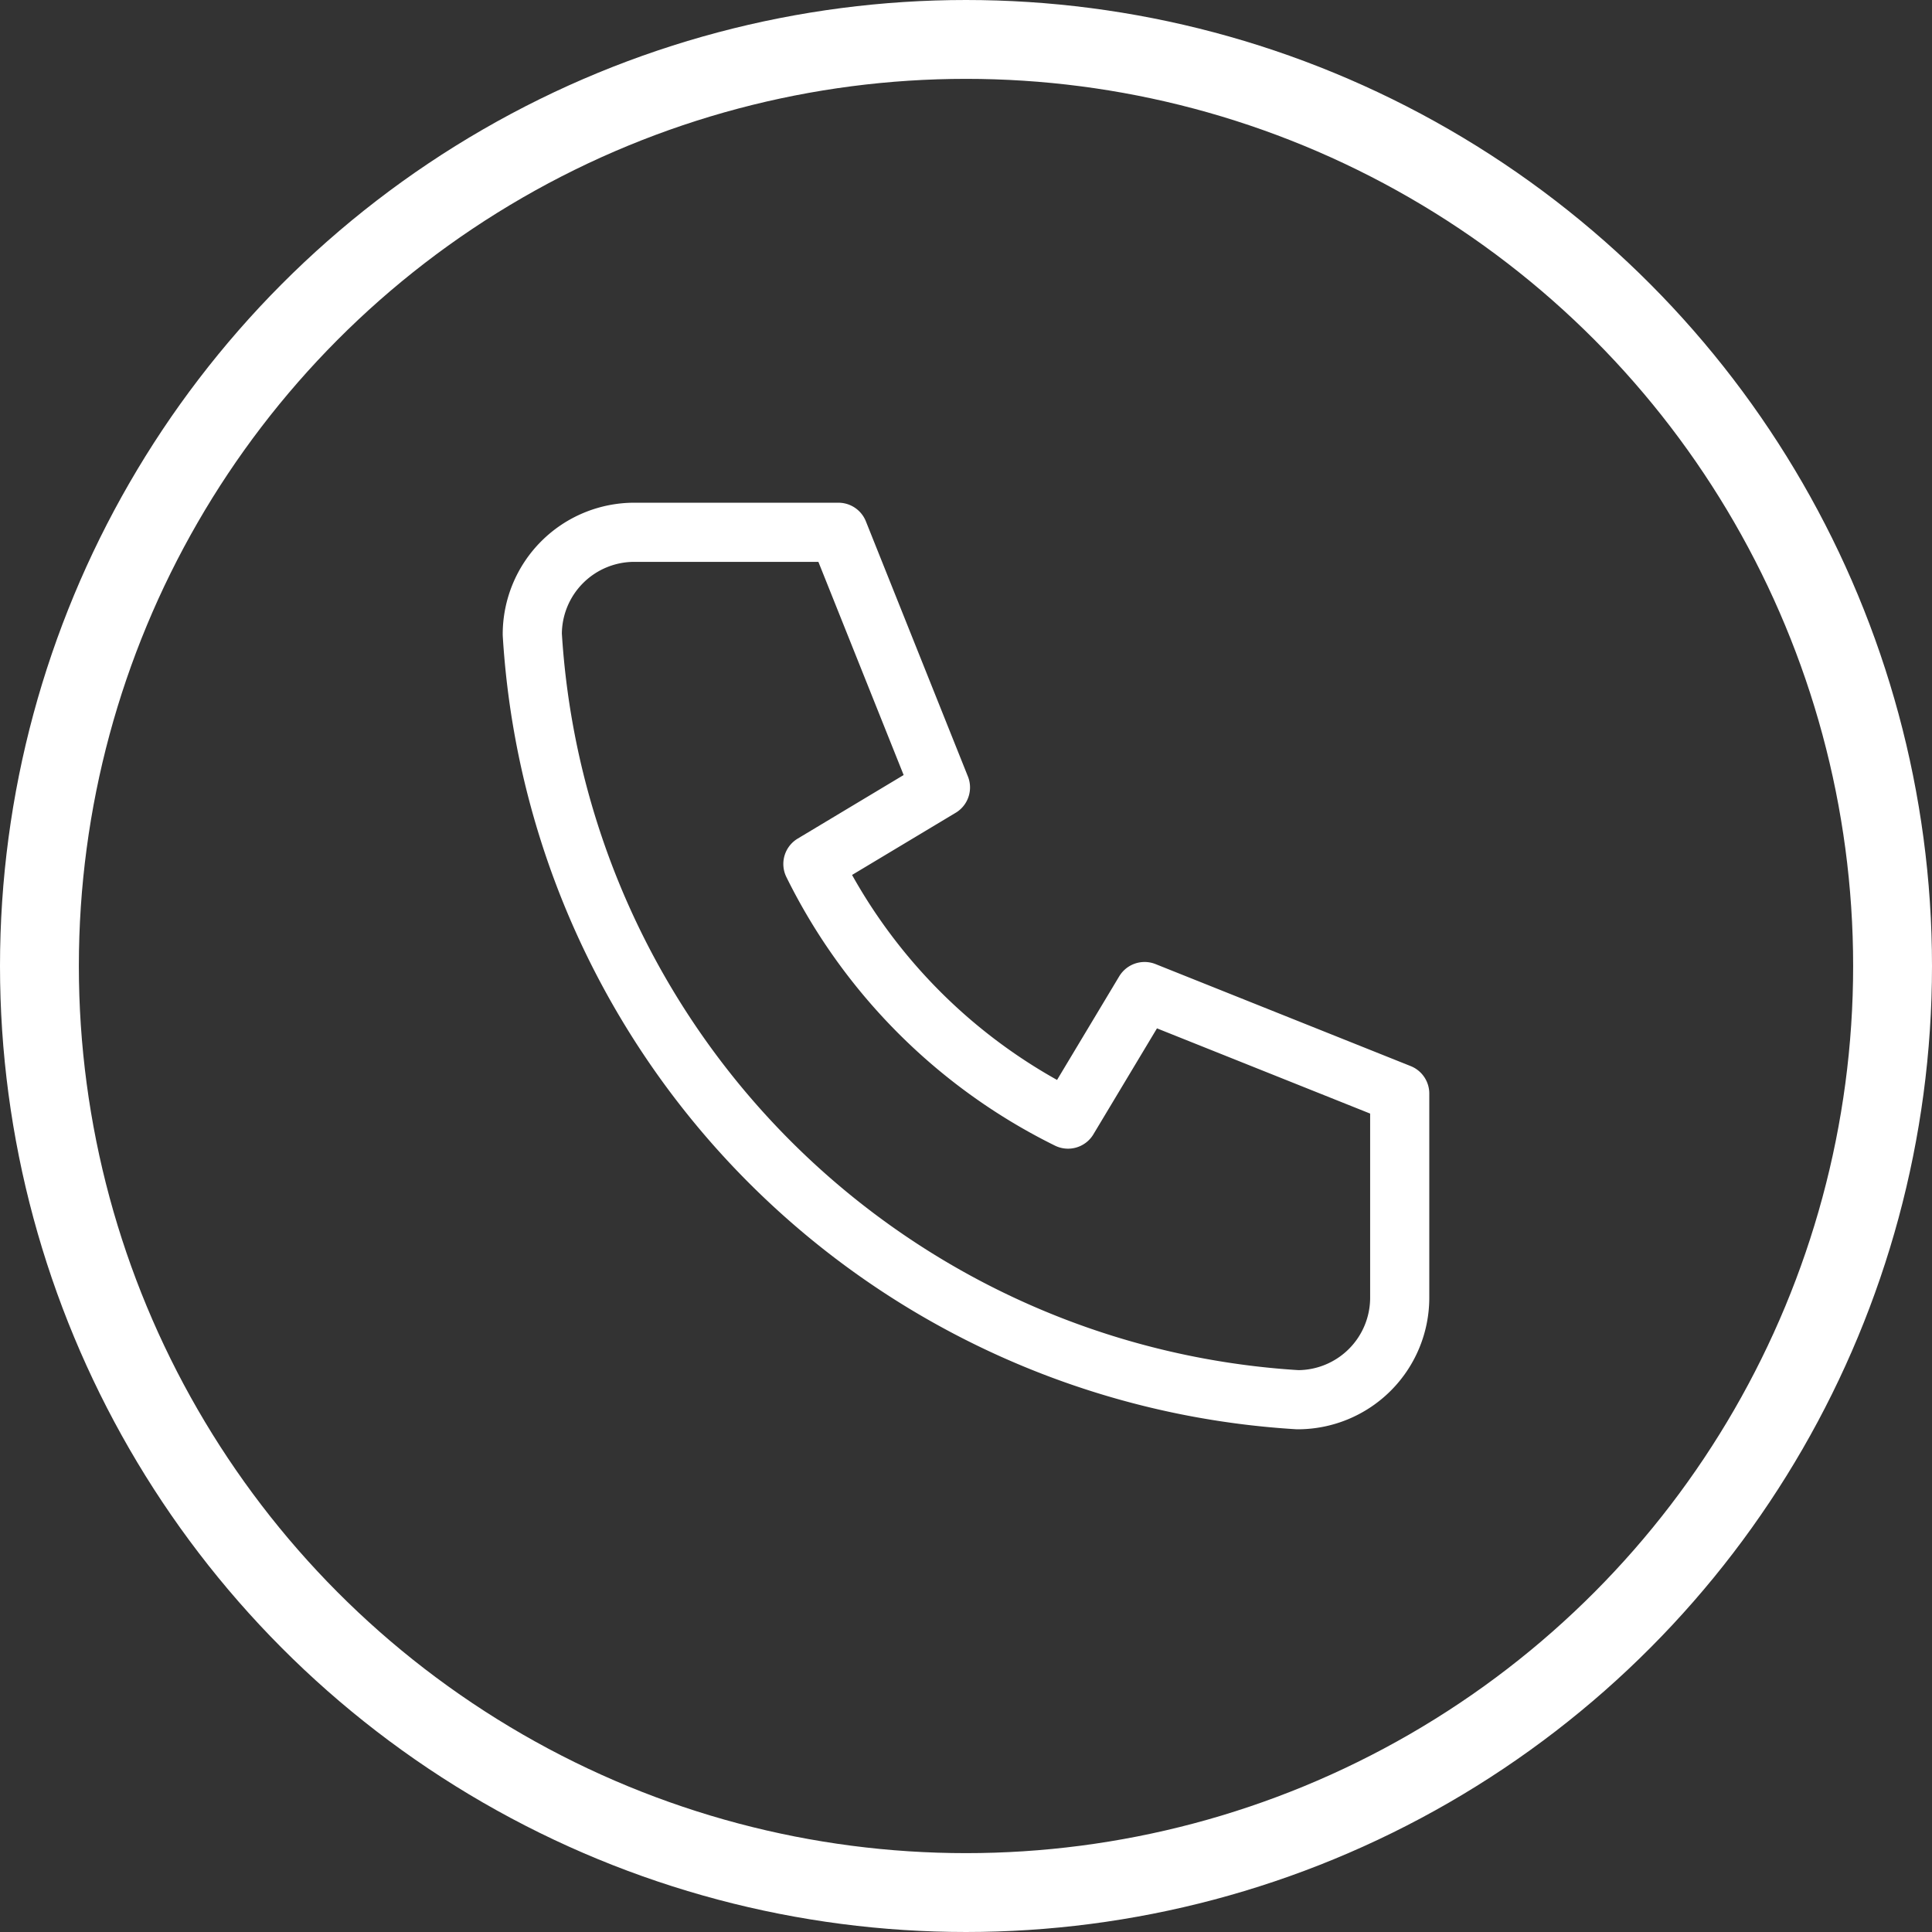 <svg xmlns="http://www.w3.org/2000/svg" width="49" height="49" viewBox="0 0 49 49"><rect x="0" y="0" width="49" height="49" fill="#333333" stroke="none"/><g transform="translate(-444 -5287)"><path fill="none" stroke="#fff" stroke-linecap="round" stroke-linejoin="round" stroke-width="1.5px" d="M5.588,4h5.176l2.588,6.471-3.235,1.941a14.235,14.235,0,0,0,6.471,6.471l1.941-3.235L25,18.235v5.176A2.588,2.588,0,0,1,22.412,26,20.706,20.706,0,0,1,3,6.588,2.588,2.588,0,0,1,5.588,4" transform="translate(454.5 5296.5)"/><g fill="none" stroke="#fff" stroke-width="2px" transform="translate(444 5287)"><circle stroke="none" cx="24.5" cy="24.5" r="24.5"/><circle fill="none" cx="24.5" cy="24.5" r="23.5"/></g></g></svg>